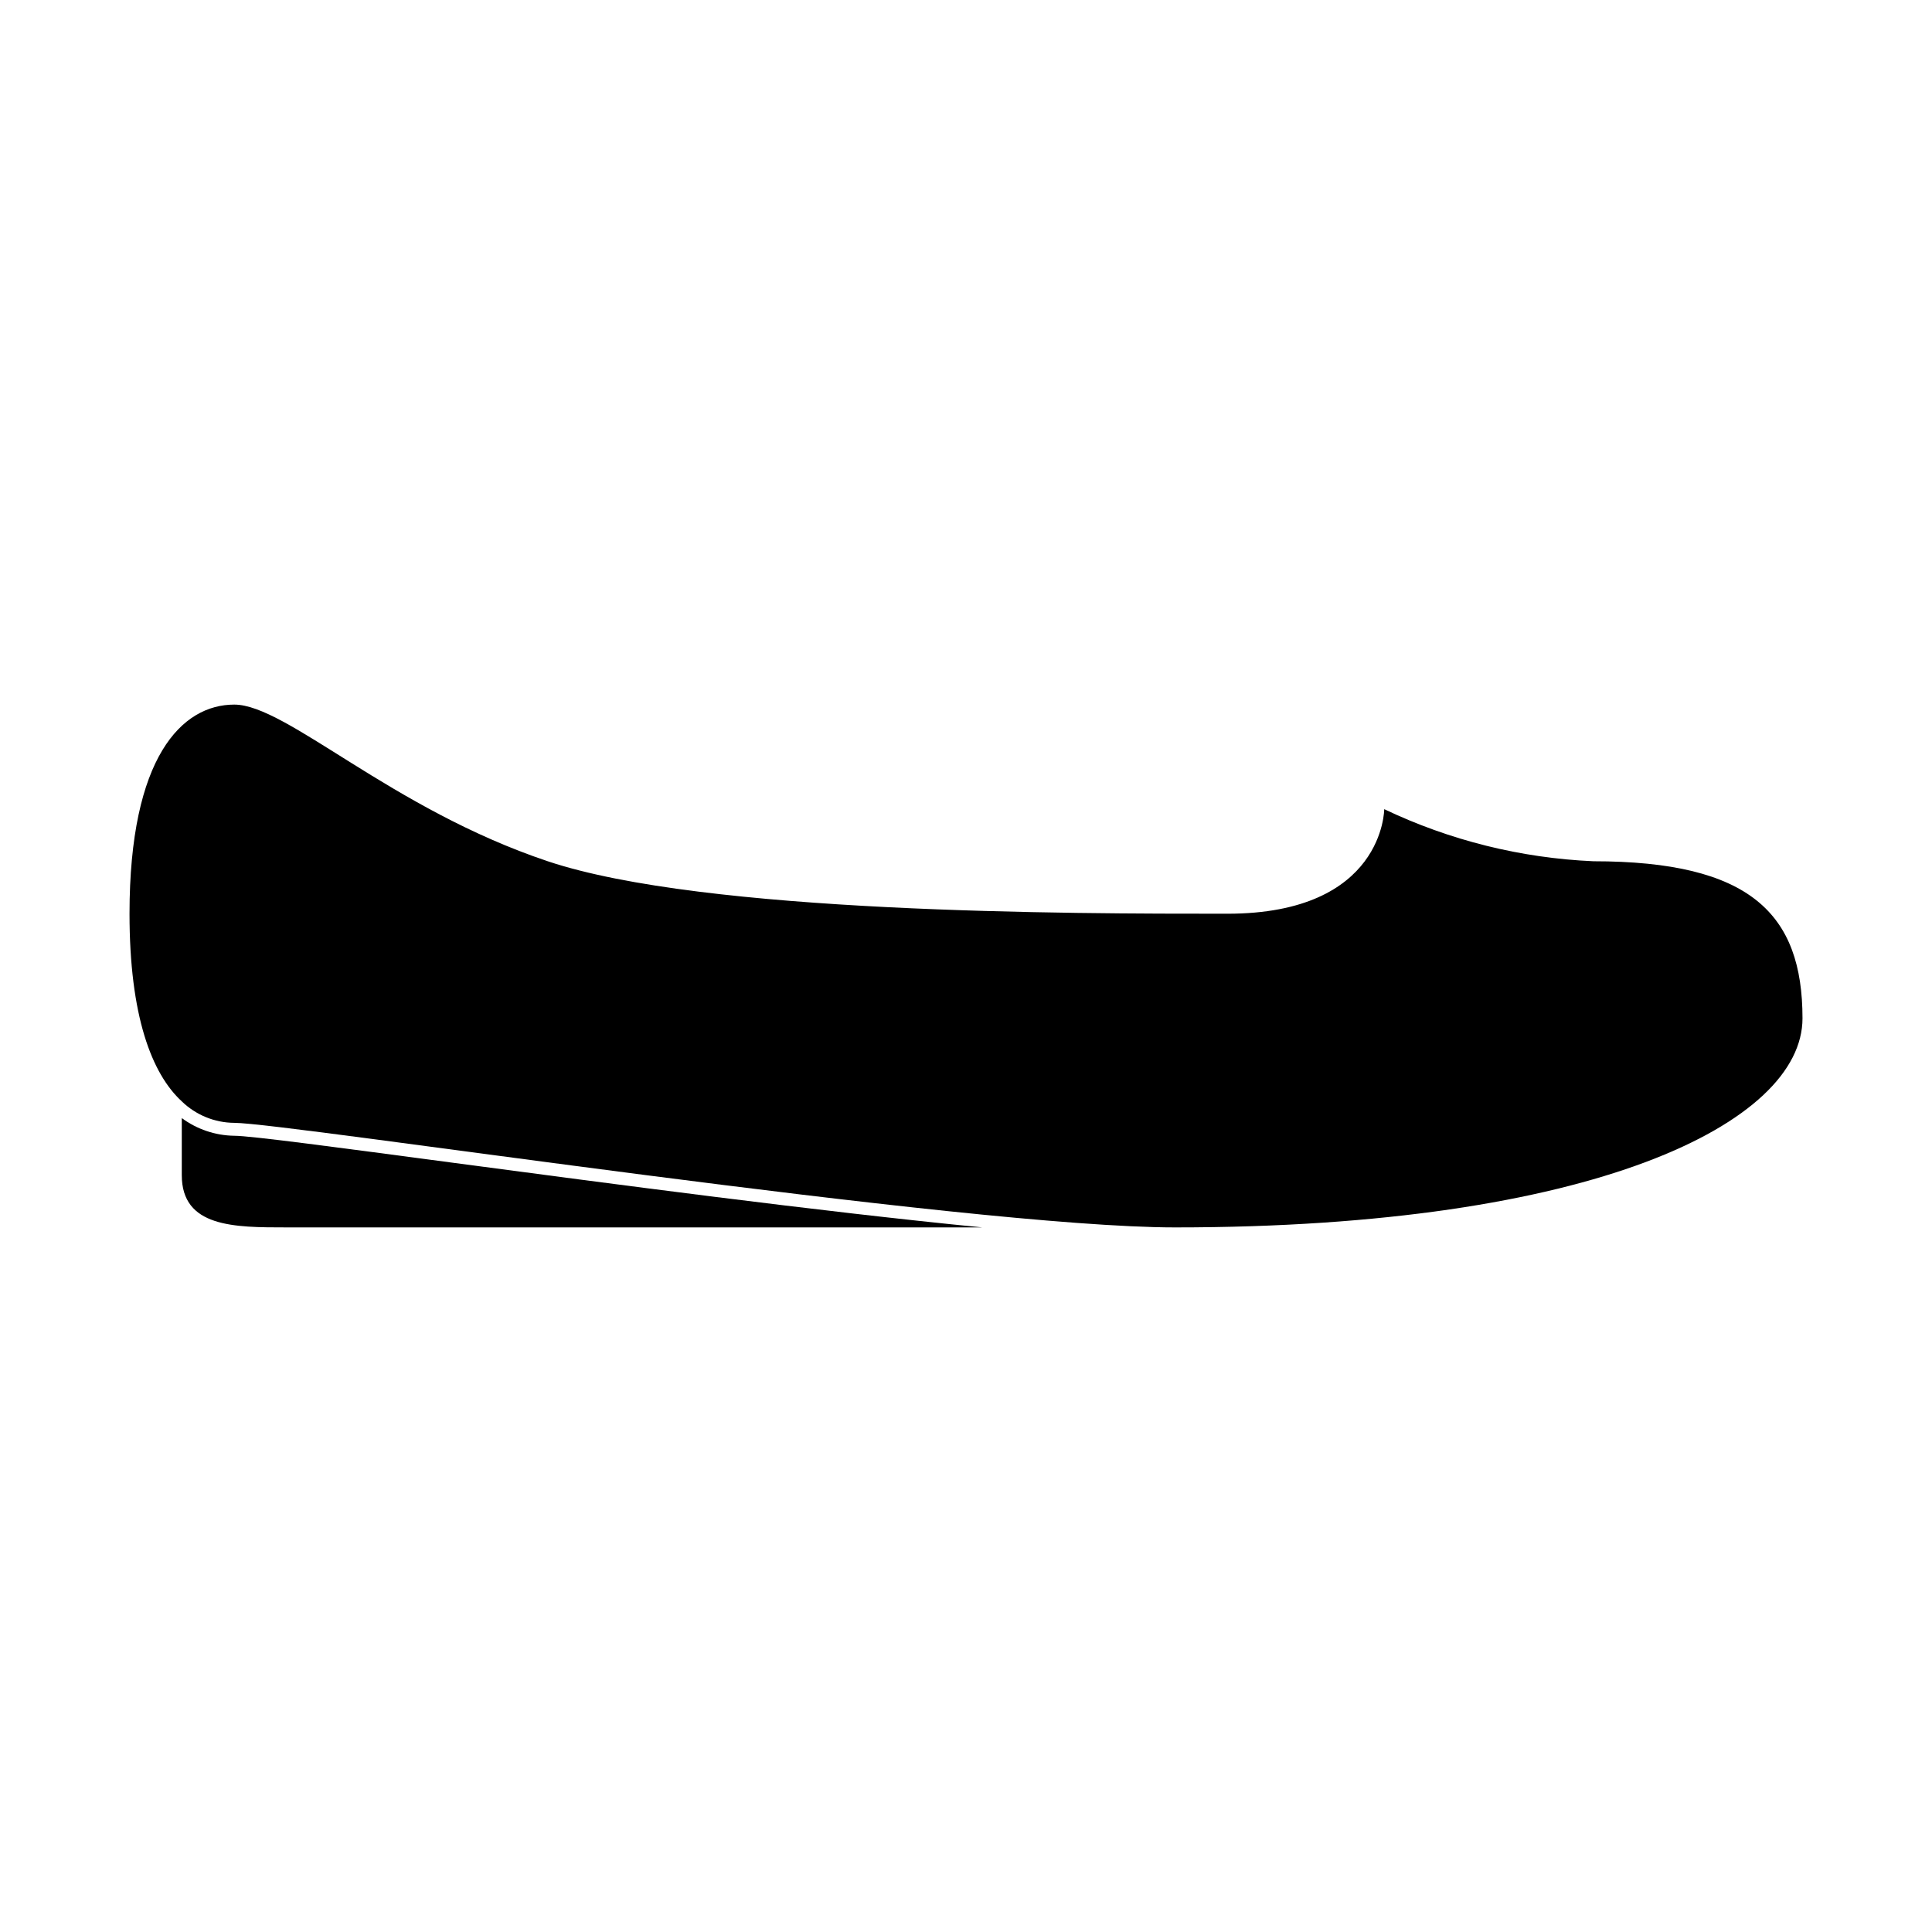 <?xml version="1.0" encoding="UTF-8"?>
<!-- Uploaded to: ICON Repo, www.svgrepo.com, Generator: ICON Repo Mixer Tools -->
<svg fill="#000000" width="800px" height="800px" version="1.1" viewBox="144 144 512 512" xmlns="http://www.w3.org/2000/svg">
 <g>
  <path d="m206.08 444.99c-5.012-0.074-9.871-1.711-13.906-4.684v15.113c0 13.855 13.906 13.855 27.762 13.855h184.34c-43.227-4.231-98.848-11.637-140.21-17.129-29.977-3.981-53.605-7.156-57.988-7.156z"/>
  <path d="m566.25 372.24c-19.211-0.84-38.059-5.531-55.418-13.805 0 0 0 27.711-41.562 27.711s-138.55 0-180.11-13.906c-41.562-13.906-69.223-41.516-83.078-41.516-13.855 0.004-27.758 13.855-27.758 55.422 0 27.105 5.894 42.422 13.855 49.727h-0.004c3.731 3.617 8.711 5.656 13.906 5.691 13.855 0 193.92 27.711 249.34 27.711 110.84 0 166.26-27.711 166.26-55.418 0-27.711-13.855-41.617-55.422-41.617z"/>
 </g>
</svg>